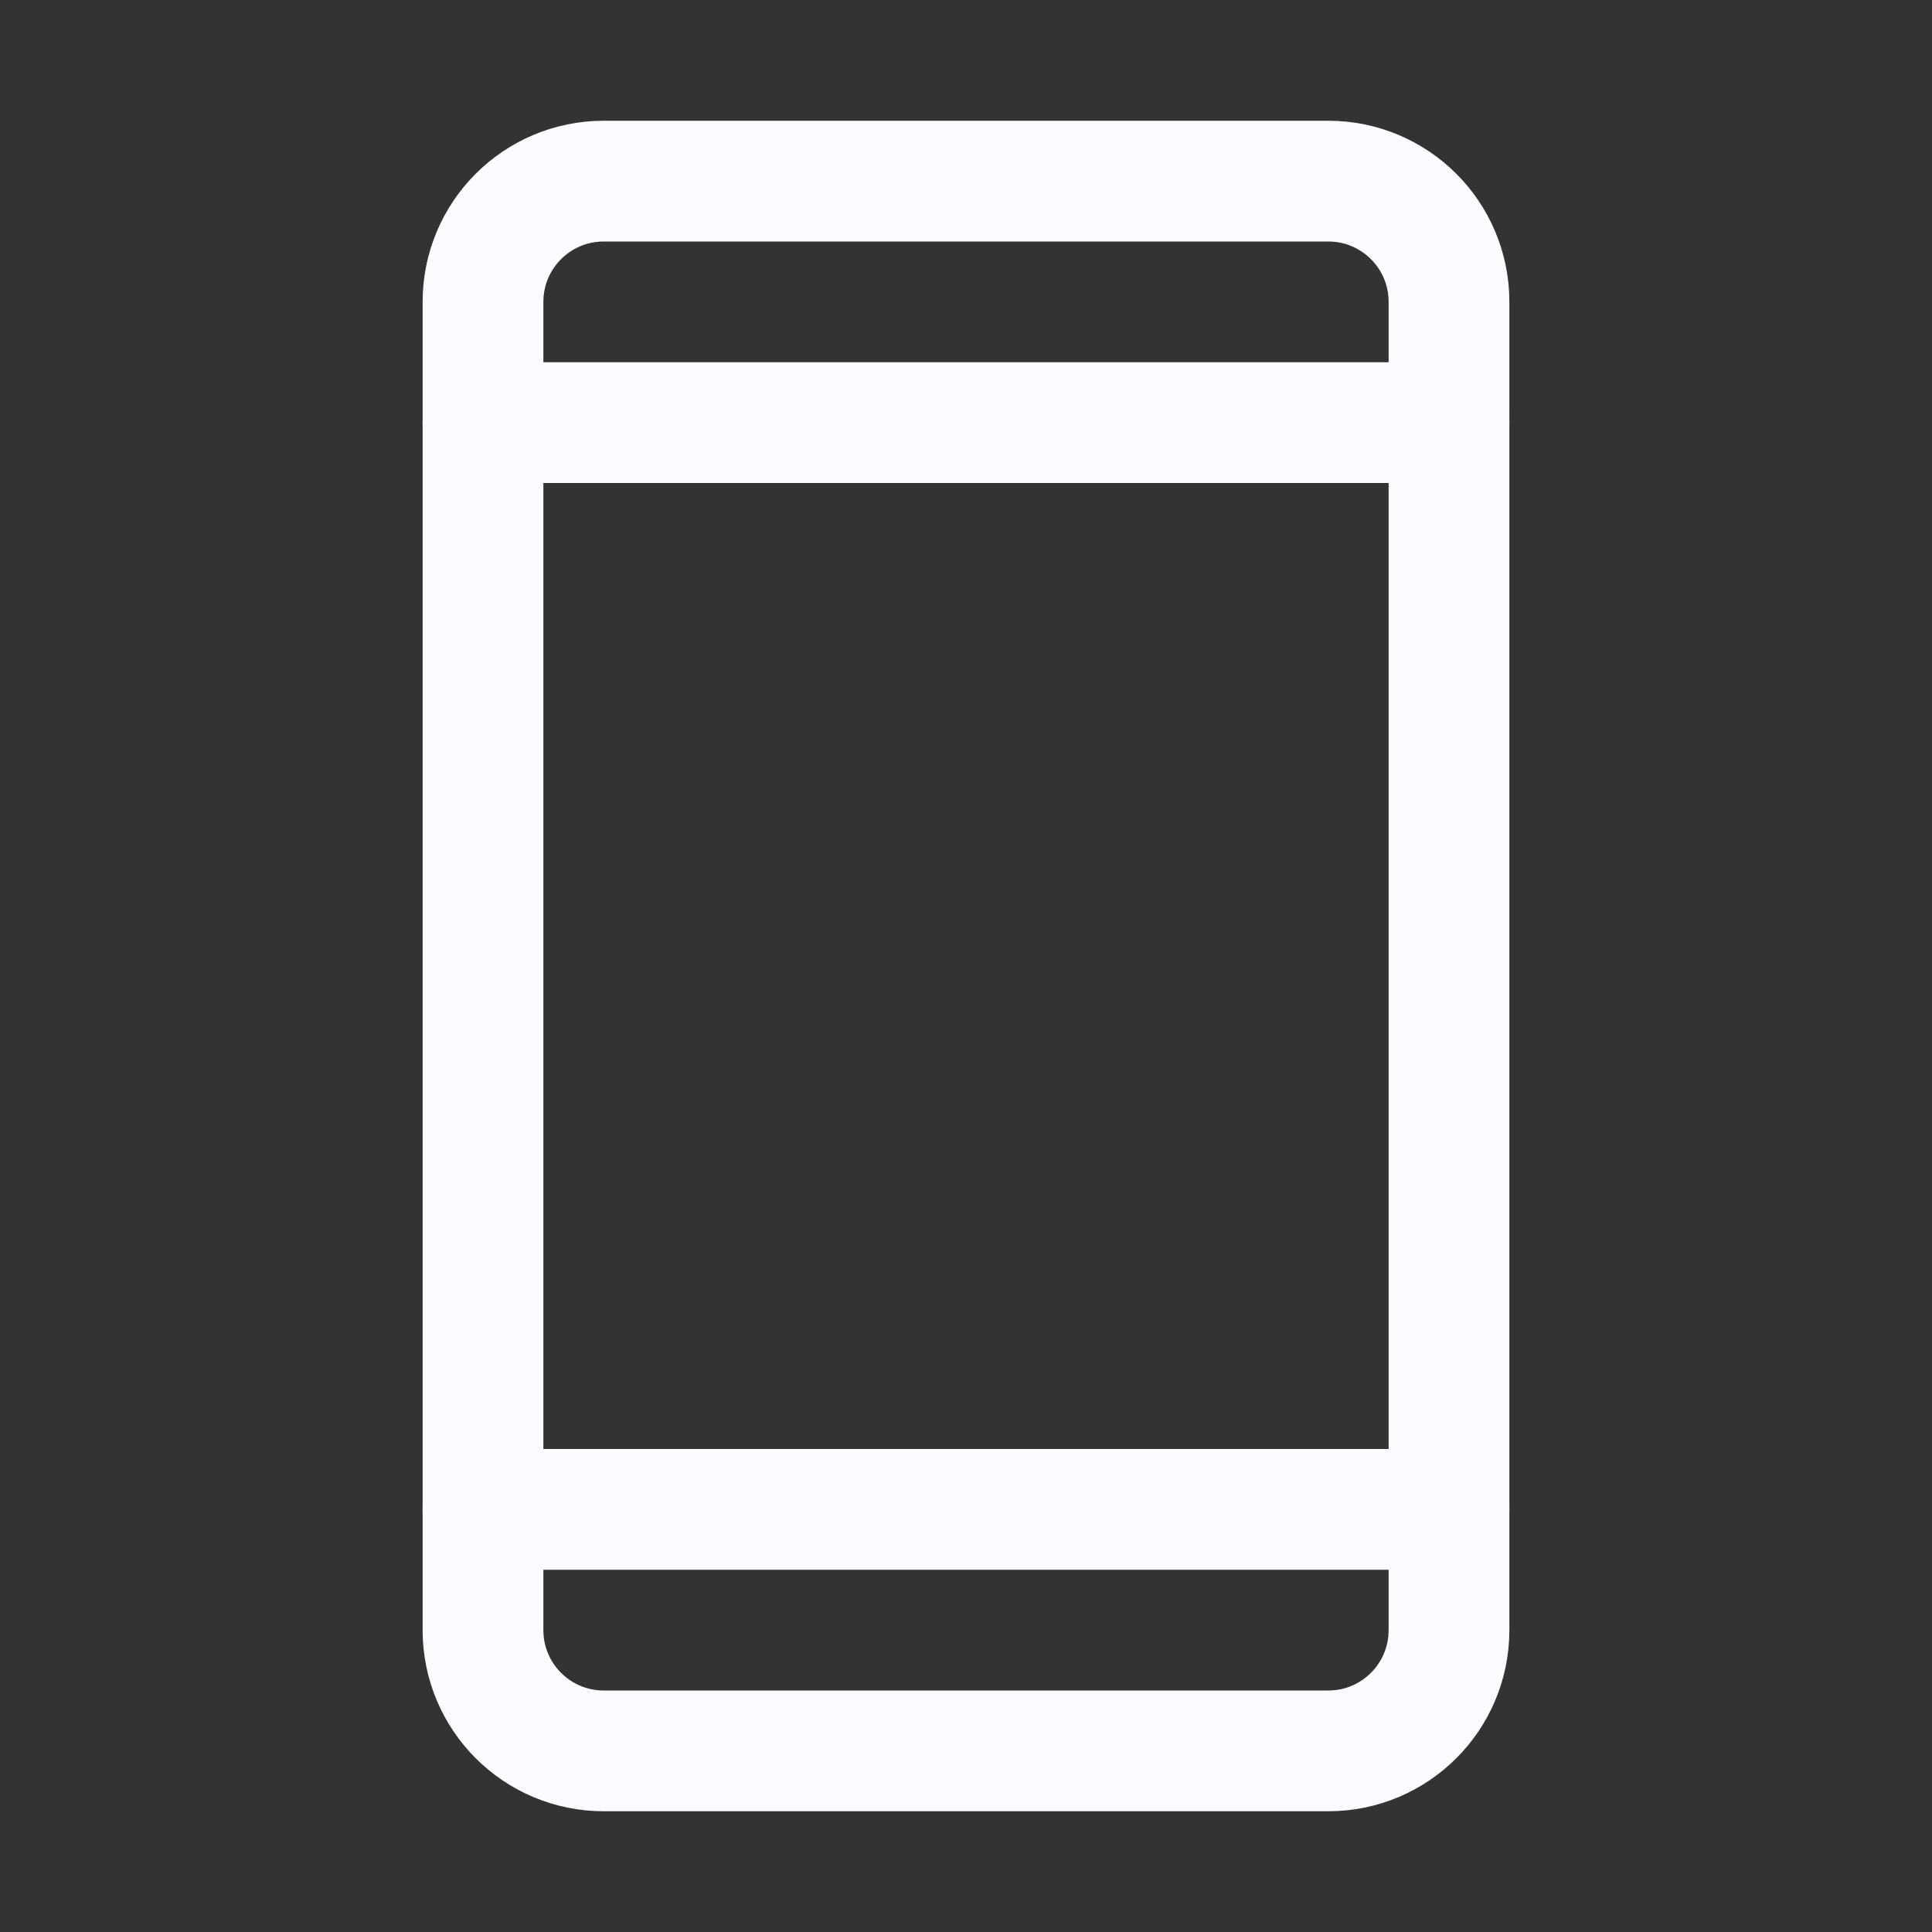 <svg xmlns="http://www.w3.org/2000/svg" width="32" height="32" viewBox="0 0 32 32" fill="none"><rect x="0" y="0" width="32" height="32" fill="#333333" stroke="none"/><g clip-path="url(#clip0_454_159)"><path d="M22 3H10C8.895 3 8 3.895 8 5V27C8 28.105 8.895 29 10 29H22C23.105 29 24 28.105 24 27V5C24 3.895 23.105 3 22 3Z" stroke="#FDFBFF" stroke-width="2" stroke-linecap="round" stroke-linejoin="round"></path><path d="M8 7H24" stroke="#FDFBFF" stroke-width="2" stroke-linecap="round" stroke-linejoin="round"></path><path d="M8 25H24" stroke="#FDFBFF" stroke-width="2" stroke-linecap="round" stroke-linejoin="round"></path></g><defs><clipPath id="clip0_454_159"><rect width="32" height="32" fill="white"></rect></clipPath></defs></svg>